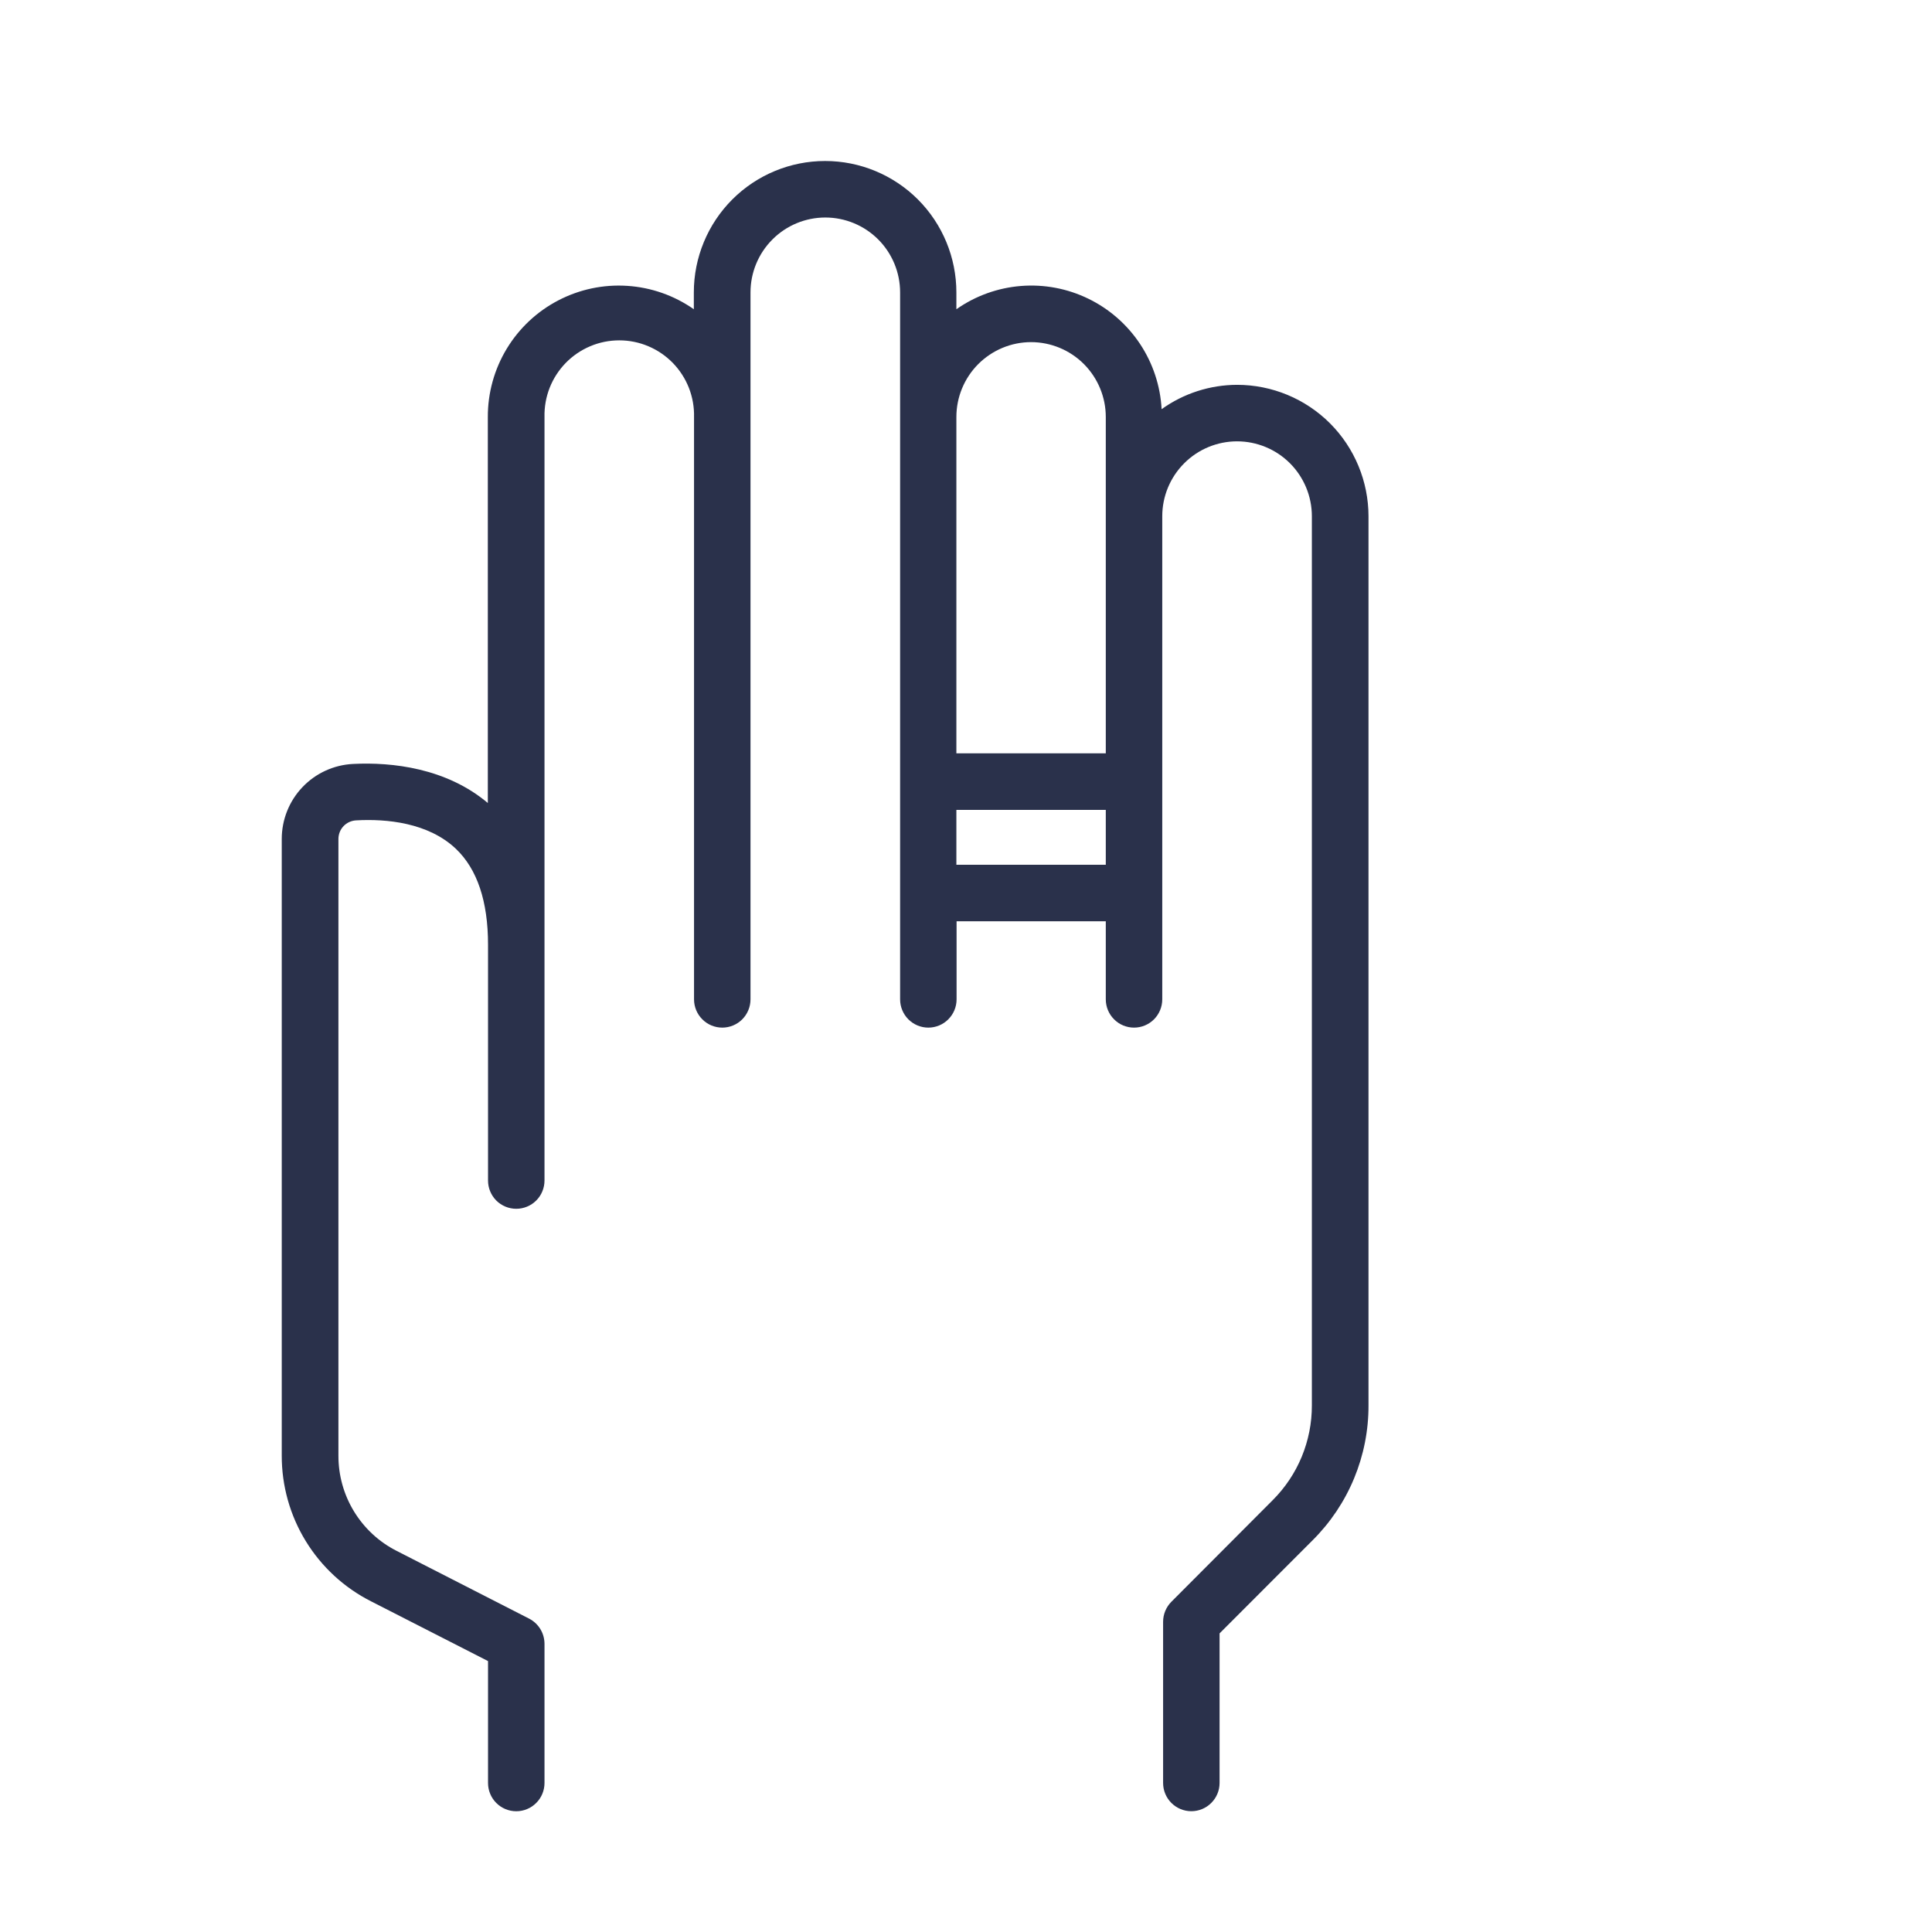 <svg width="48" height="48" viewBox="0 0 48 48" fill="none" xmlns="http://www.w3.org/2000/svg">
<path d="M30.738 9.561C30.064 9.562 29.408 9.773 28.86 10.166C28.829 9.587 28.644 9.028 28.324 8.545C28.004 8.063 27.561 7.675 27.041 7.422C26.52 7.168 25.942 7.059 25.365 7.105C24.788 7.151 24.234 7.351 23.761 7.683V7.265C23.761 6.399 23.417 5.568 22.806 4.956C22.194 4.344 21.364 4 20.5 4C19.634 4 18.805 4.344 18.193 4.956C17.582 5.568 17.238 6.399 17.238 7.265V7.683C16.75 7.341 16.177 7.14 15.583 7.102C14.988 7.063 14.395 7.189 13.867 7.465C13.338 7.741 12.896 8.157 12.588 8.667C12.28 9.178 12.118 9.763 12.12 10.36V19.951C11.094 19.084 9.743 18.93 8.77 18.98C8.292 19.004 7.842 19.211 7.513 19.558C7.183 19.905 7 20.366 7 20.844V36.165C6.999 36.915 7.205 37.65 7.597 38.289C7.989 38.928 8.55 39.446 9.218 39.784L12.125 41.269V44.298C12.125 44.484 12.199 44.663 12.33 44.794C12.462 44.926 12.64 45 12.826 45C13.012 45 13.191 44.926 13.322 44.794C13.454 44.663 13.528 44.484 13.528 44.298V40.839C13.527 40.71 13.492 40.583 13.424 40.473C13.357 40.363 13.26 40.273 13.145 40.214L9.856 38.532C9.419 38.311 9.053 37.972 8.797 37.554C8.541 37.136 8.407 36.655 8.408 36.165V20.844C8.408 20.726 8.453 20.611 8.535 20.525C8.617 20.439 8.729 20.388 8.847 20.382C9.6 20.339 10.641 20.437 11.327 21.089C11.856 21.592 12.125 22.393 12.125 23.469V29.33C12.125 29.516 12.199 29.695 12.33 29.827C12.462 29.958 12.64 30.032 12.826 30.032C13.012 30.032 13.191 29.958 13.322 29.827C13.454 29.695 13.528 29.516 13.528 29.33V10.36C13.522 10.112 13.566 9.865 13.656 9.635C13.747 9.404 13.883 9.194 14.056 9.016C14.229 8.839 14.436 8.698 14.664 8.602C14.893 8.505 15.138 8.456 15.386 8.456C15.633 8.456 15.878 8.505 16.107 8.602C16.335 8.698 16.542 8.839 16.715 9.016C16.888 9.194 17.024 9.404 17.115 9.635C17.205 9.865 17.249 10.112 17.243 10.36V24.828C17.243 25.015 17.317 25.193 17.449 25.325C17.58 25.457 17.759 25.531 17.945 25.531C18.131 25.531 18.309 25.457 18.441 25.325C18.572 25.193 18.646 25.015 18.646 24.828V7.265C18.646 6.771 18.842 6.298 19.191 5.949C19.539 5.6 20.012 5.404 20.505 5.404C20.997 5.404 21.47 5.6 21.819 5.949C22.167 6.298 22.363 6.771 22.363 7.265V24.828C22.363 25.015 22.437 25.193 22.568 25.325C22.7 25.457 22.878 25.531 23.064 25.531C23.25 25.531 23.429 25.457 23.56 25.325C23.692 25.193 23.766 25.015 23.766 24.828V22.889H27.473V24.828C27.473 25.015 27.547 25.193 27.679 25.325C27.81 25.457 27.989 25.531 28.175 25.531C28.361 25.531 28.539 25.457 28.671 25.325C28.802 25.193 28.876 25.015 28.876 24.828V12.826C28.876 12.332 29.072 11.859 29.421 11.51C29.769 11.161 30.242 10.965 30.735 10.965C31.227 10.965 31.7 11.161 32.049 11.51C32.397 11.859 32.593 12.332 32.593 12.826V34.917C32.594 35.355 32.508 35.788 32.341 36.193C32.174 36.597 31.928 36.964 31.618 37.273L29.102 39.796C28.971 39.928 28.897 40.107 28.897 40.293V44.297C28.897 44.483 28.971 44.662 29.102 44.793C29.234 44.925 29.412 44.999 29.598 44.999C29.784 44.999 29.963 44.925 30.094 44.793C30.226 44.662 30.3 44.483 30.3 44.297V40.581L32.613 38.266C33.054 37.827 33.404 37.305 33.642 36.73C33.88 36.155 34.002 35.538 34 34.916V12.826C33.999 11.96 33.655 11.13 33.044 10.518C32.432 9.906 31.602 9.562 30.738 9.561ZM25.618 8.5C26.11 8.501 26.582 8.697 26.93 9.046C27.277 9.395 27.473 9.867 27.473 10.36V18.716H23.761V10.36C23.761 9.867 23.957 9.394 24.305 9.045C24.654 8.697 25.125 8.5 25.618 8.5ZM23.761 21.485V20.121H27.473V21.485H23.761Z" fill="#2A314B"/>
</svg>
